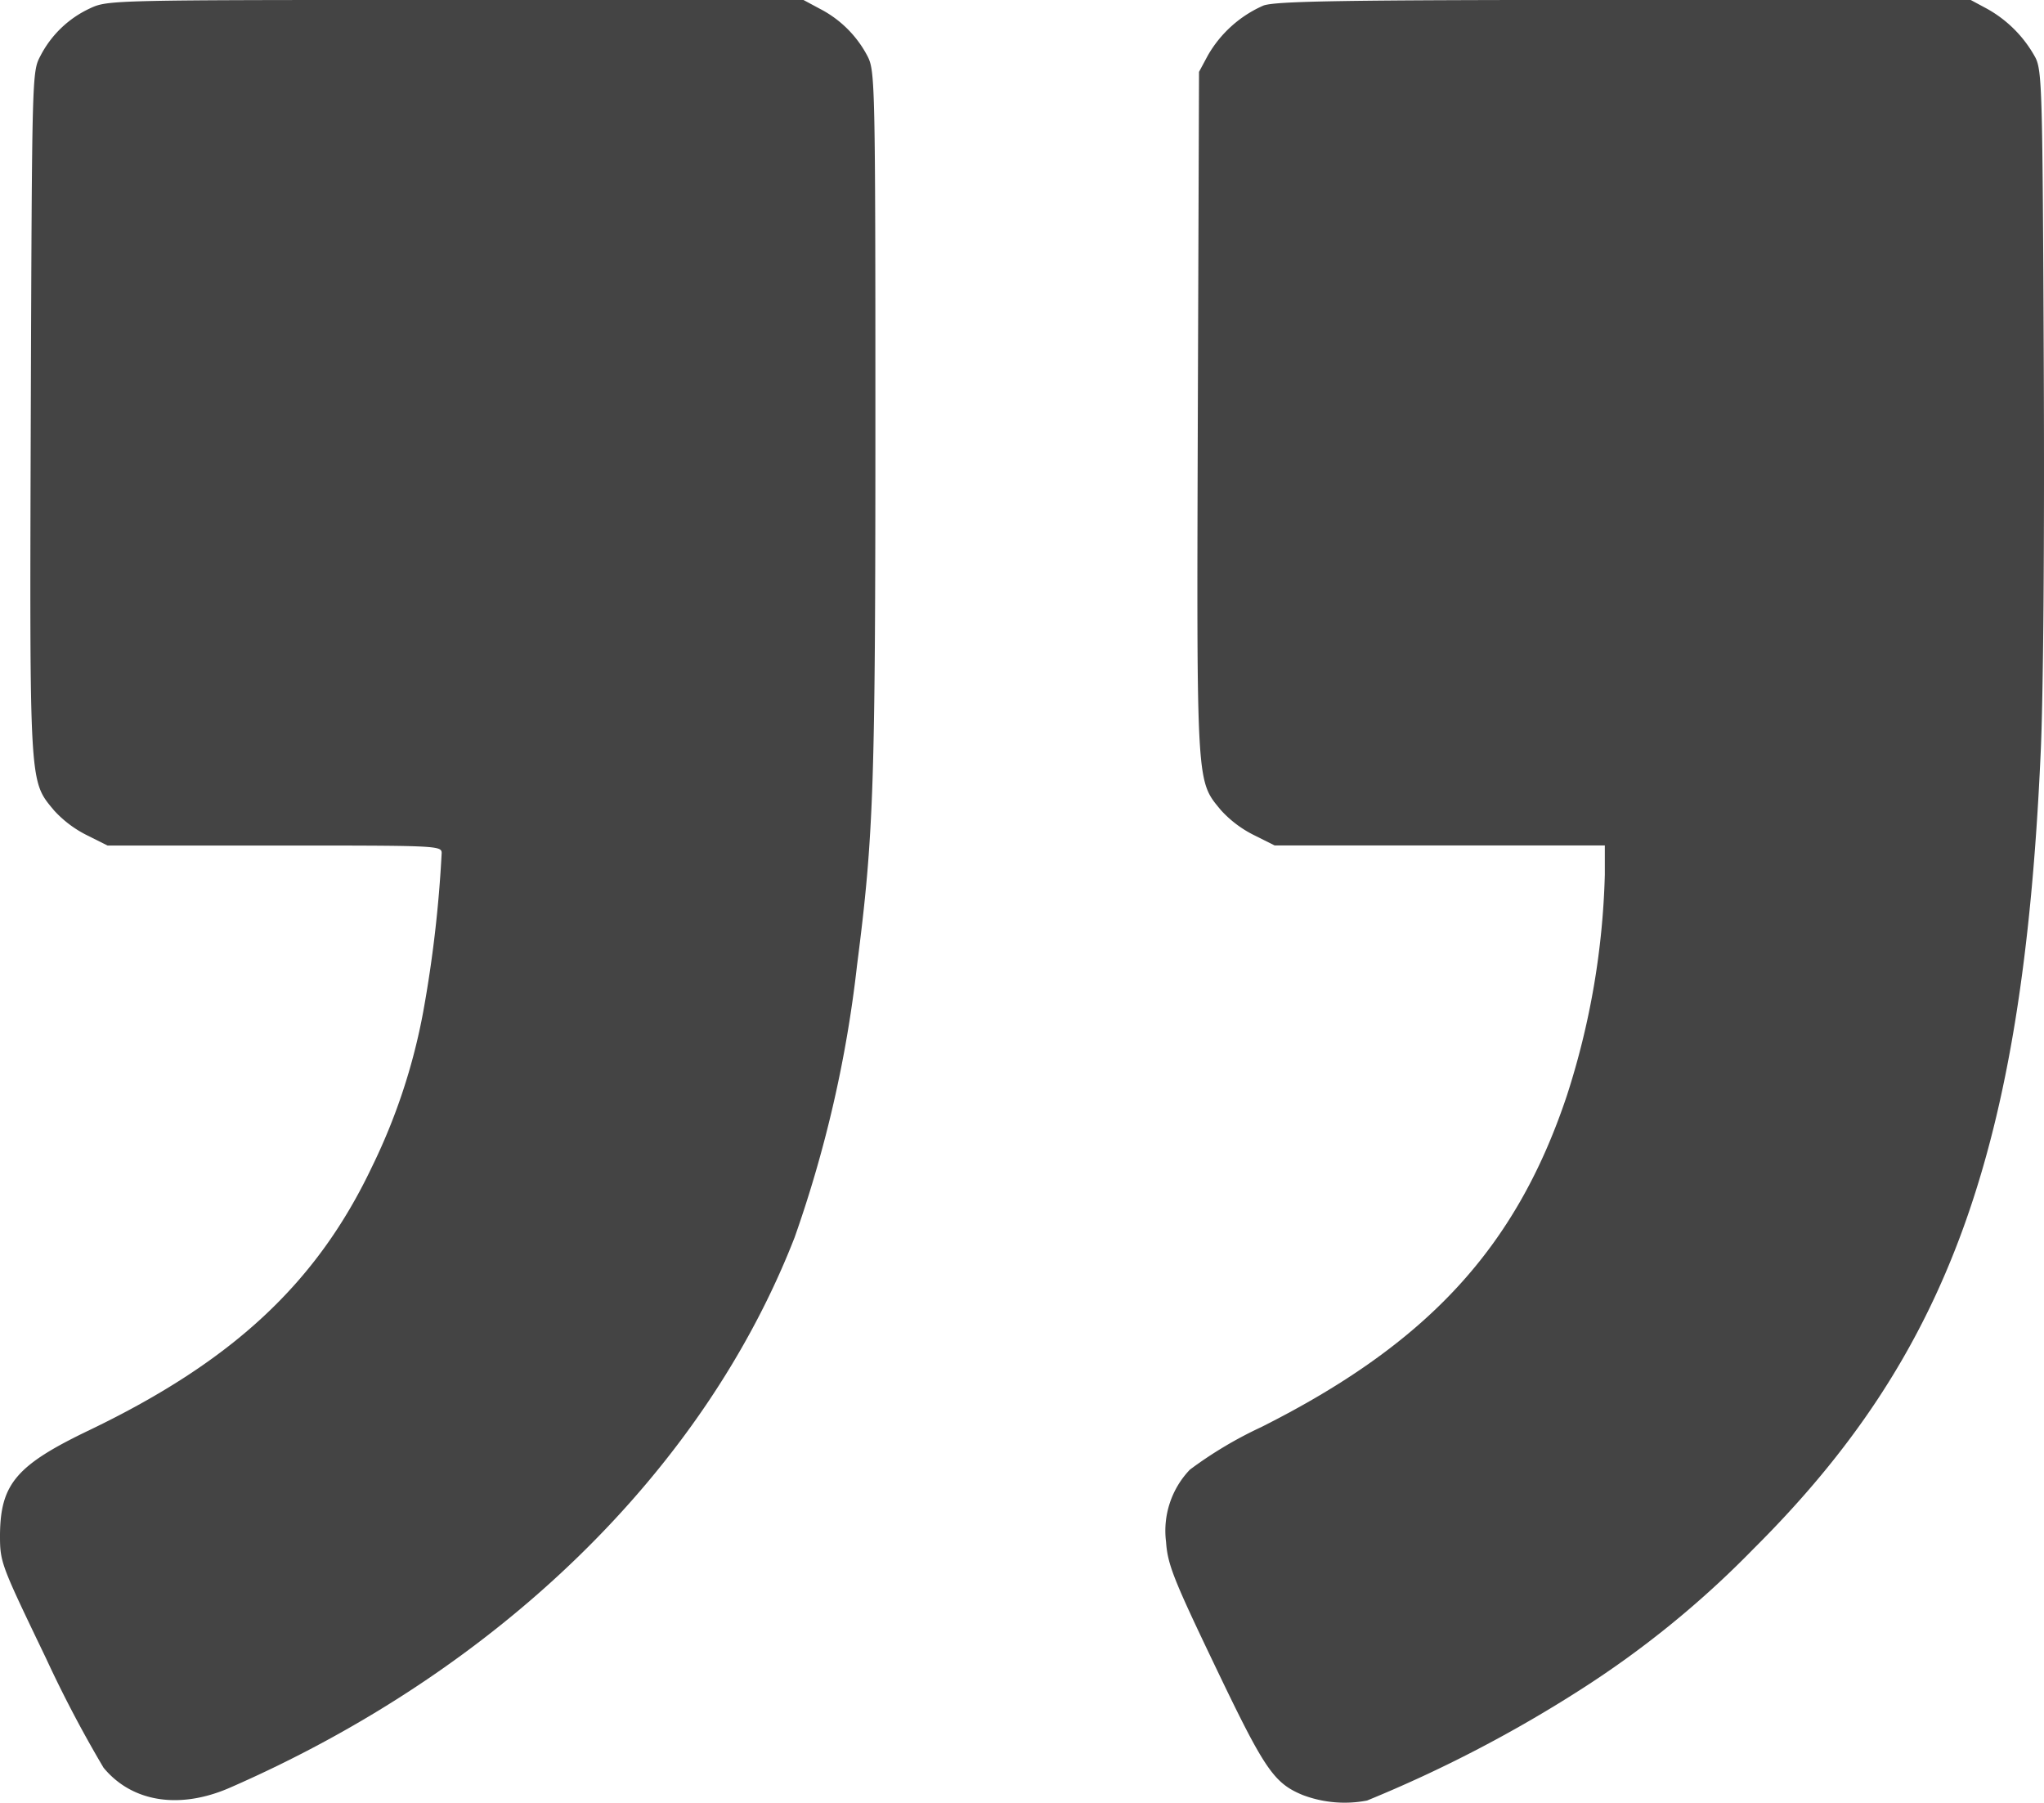 <svg xmlns="http://www.w3.org/2000/svg" width="77.079" height="67.973" viewBox="0 0 77.079 67.973">
  <g id="left-quote" transform="translate(77.218 -413.475) rotate(180)">
    <path id="Path_1831" data-name="Path 1831" d="M25.667-481.366a50,50,0,0,0-8.064,4.19,36.653,36.653,0,0,0-6.5,5.291C3.736-464.559.947-456.856.269-441.964c-.106,2.14-.151,8.125-.121,14.7.045,10.295.06,11.124.317,11.621a4.649,4.649,0,0,0,1.824,1.839l.618.332H15.945c10.657,0,13.144-.045,13.626-.211a4.492,4.492,0,0,0,2.1-1.884l.332-.618.045-12.873c.045-14.154.06-13.837-.874-14.968a4.23,4.23,0,0,0-1.236-.934l-.784-.392H16.7v-1.1a29.519,29.519,0,0,1,1.432-8.336c1.914-5.728,5.246-9.345,11.531-12.5a15.316,15.316,0,0,0,2.683-1.6,3.332,3.332,0,0,0,.9-2.728c-.06-.844-.271-1.387-1.854-4.688-1.854-3.874-2.2-4.4-3.3-4.854A4.463,4.463,0,0,0,25.667-481.366Z" transform="translate(0 0)" fill="#444"/>
    <path id="Path_1832" data-name="Path 1832" d="M316.843-480.335c-10.144,4.432-17.877,11.968-21.3,20.756a46.4,46.4,0,0,0-2.351,10.25c-.633,4.929-.693,6.783-.693,20.5,0,12.647.015,13.219.286,13.762a4.19,4.19,0,0,0,1.809,1.809l.618.332h13.114c13.008,0,13.114,0,13.792-.317a3.986,3.986,0,0,0,1.869-1.794c.316-.6.316-.633.362-13.476.045-14.154.06-13.837-.874-14.968a4.229,4.229,0,0,0-1.236-.935l-.784-.392h-6.3c-6.135,0-6.3,0-6.3-.286a46.94,46.94,0,0,1,.693-5.969,22.641,22.641,0,0,1,1.944-5.879c2.08-4.371,5.246-7.311,10.627-9.9,2.773-1.326,3.376-2.035,3.391-3.964,0-1.04-.03-1.1-1.733-4.643a46.12,46.12,0,0,0-2.171-4.13C320.536-480.878,318.743-481.164,316.843-480.335Z" transform="translate(-248.292 -0.548)" fill="#444"/>
  </g>
</svg>
